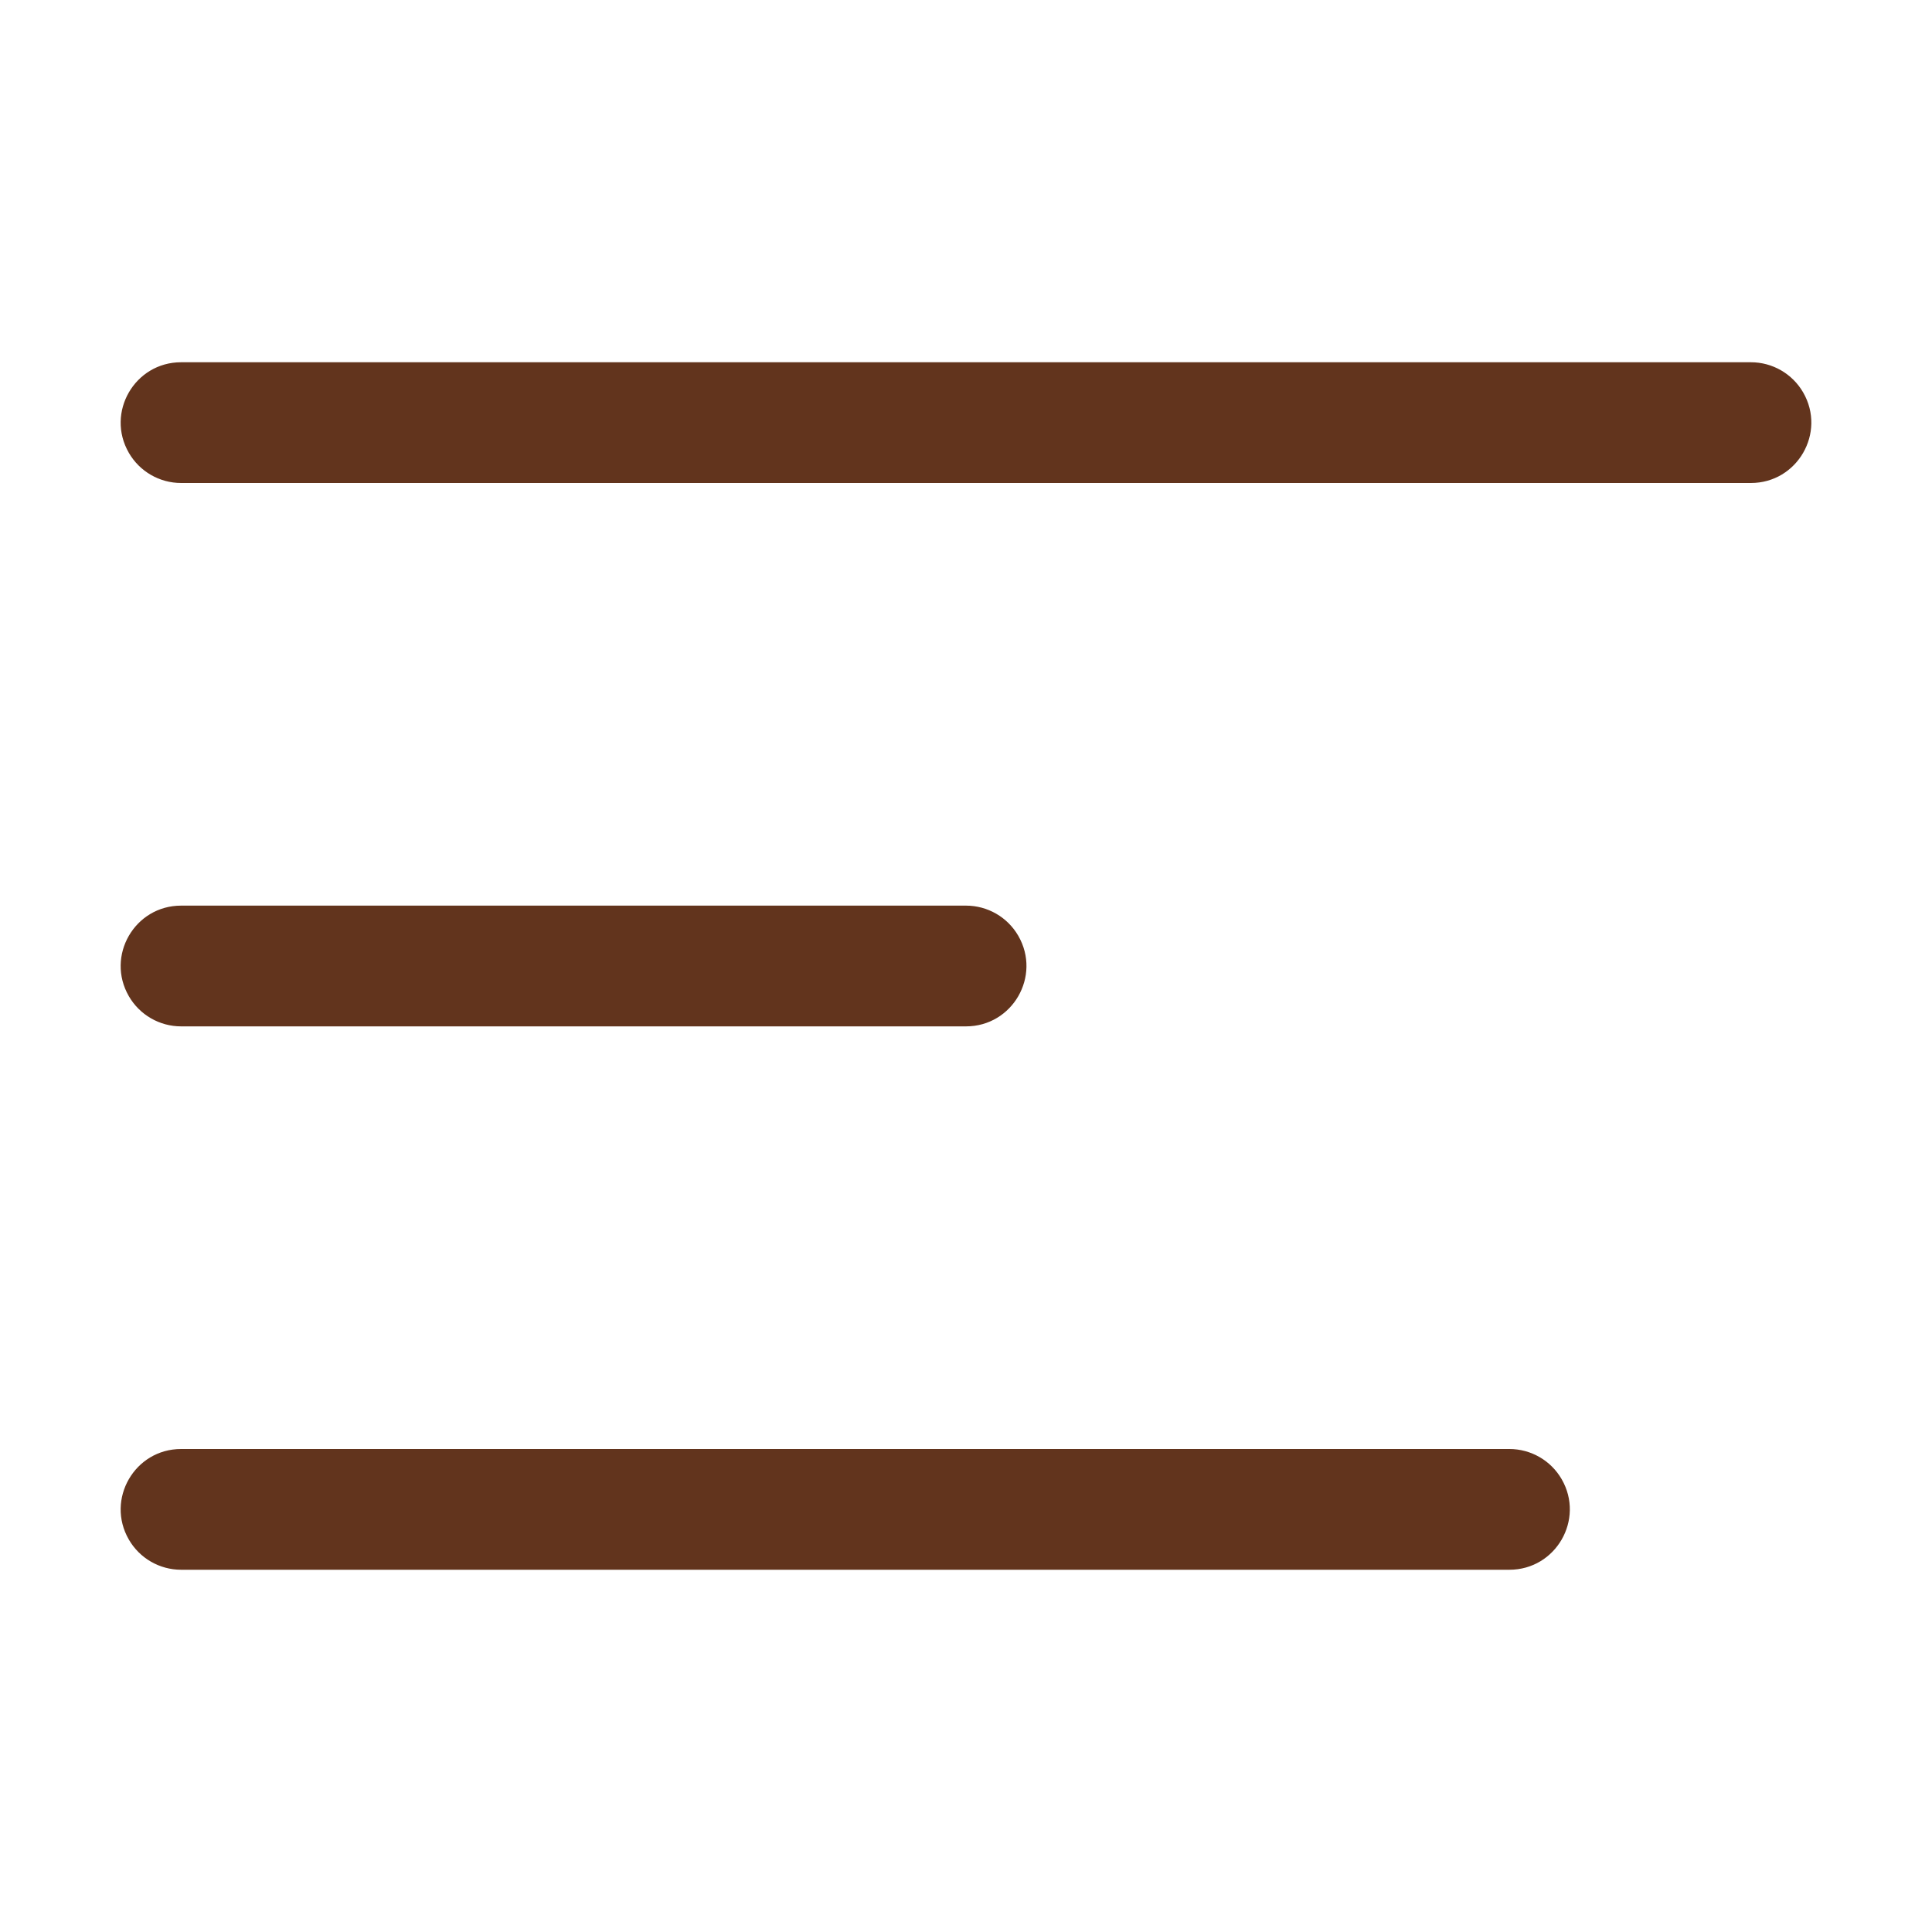 <?xml version="1.0" encoding="UTF-8"?> <svg xmlns="http://www.w3.org/2000/svg" viewBox="0 0 200.00 200.00" data-guides="{&quot;vertical&quot;:[],&quot;horizontal&quot;:[]}"><defs></defs><path fill="#62341d" stroke="none" fill-opacity="1" stroke-width="1" stroke-opacity="1" alignment-baseline="" baseline-shift="" id="tSvg119fb73e47b" title="Path 1" d="M181.25 37.5C127.083 37.5 72.917 37.5 18.75 37.5C13.939 37.5 10.932 42.708 13.337 46.875C14.454 48.809 16.517 50 18.75 50C72.917 50 127.083 50 181.25 50C186.061 50 189.068 44.792 186.663 40.625C185.546 38.691 183.483 37.5 181.25 37.5Z"></path><path fill="#62341d" stroke="none" fill-opacity="1" stroke-width="1" stroke-opacity="1" alignment-baseline="" baseline-shift="" id="tSvg89598272c3" title="Path 2" d="M18.75 106.25C45.833 106.25 72.917 106.25 100 106.25C104.811 106.25 107.818 101.042 105.413 96.875C104.296 94.941 102.233 93.75 100 93.75C72.917 93.75 45.833 93.75 18.75 93.75C13.939 93.75 10.932 98.958 13.337 103.125C14.454 105.059 16.517 106.25 18.75 106.25Z"></path><path fill="#62341d" stroke="none" fill-opacity="1" stroke-width="1" stroke-opacity="1" alignment-baseline="" baseline-shift="" id="tSvg10f5181b48c" title="Path 3" d="M156.25 150C110.417 150 64.583 150 18.75 150C13.939 150 10.932 155.208 13.337 159.375C14.454 161.309 16.517 162.5 18.75 162.5C64.583 162.5 110.417 162.5 156.25 162.5C161.061 162.5 164.068 157.292 161.663 153.125C160.546 151.191 158.483 150 156.25 150Z"></path></svg> 